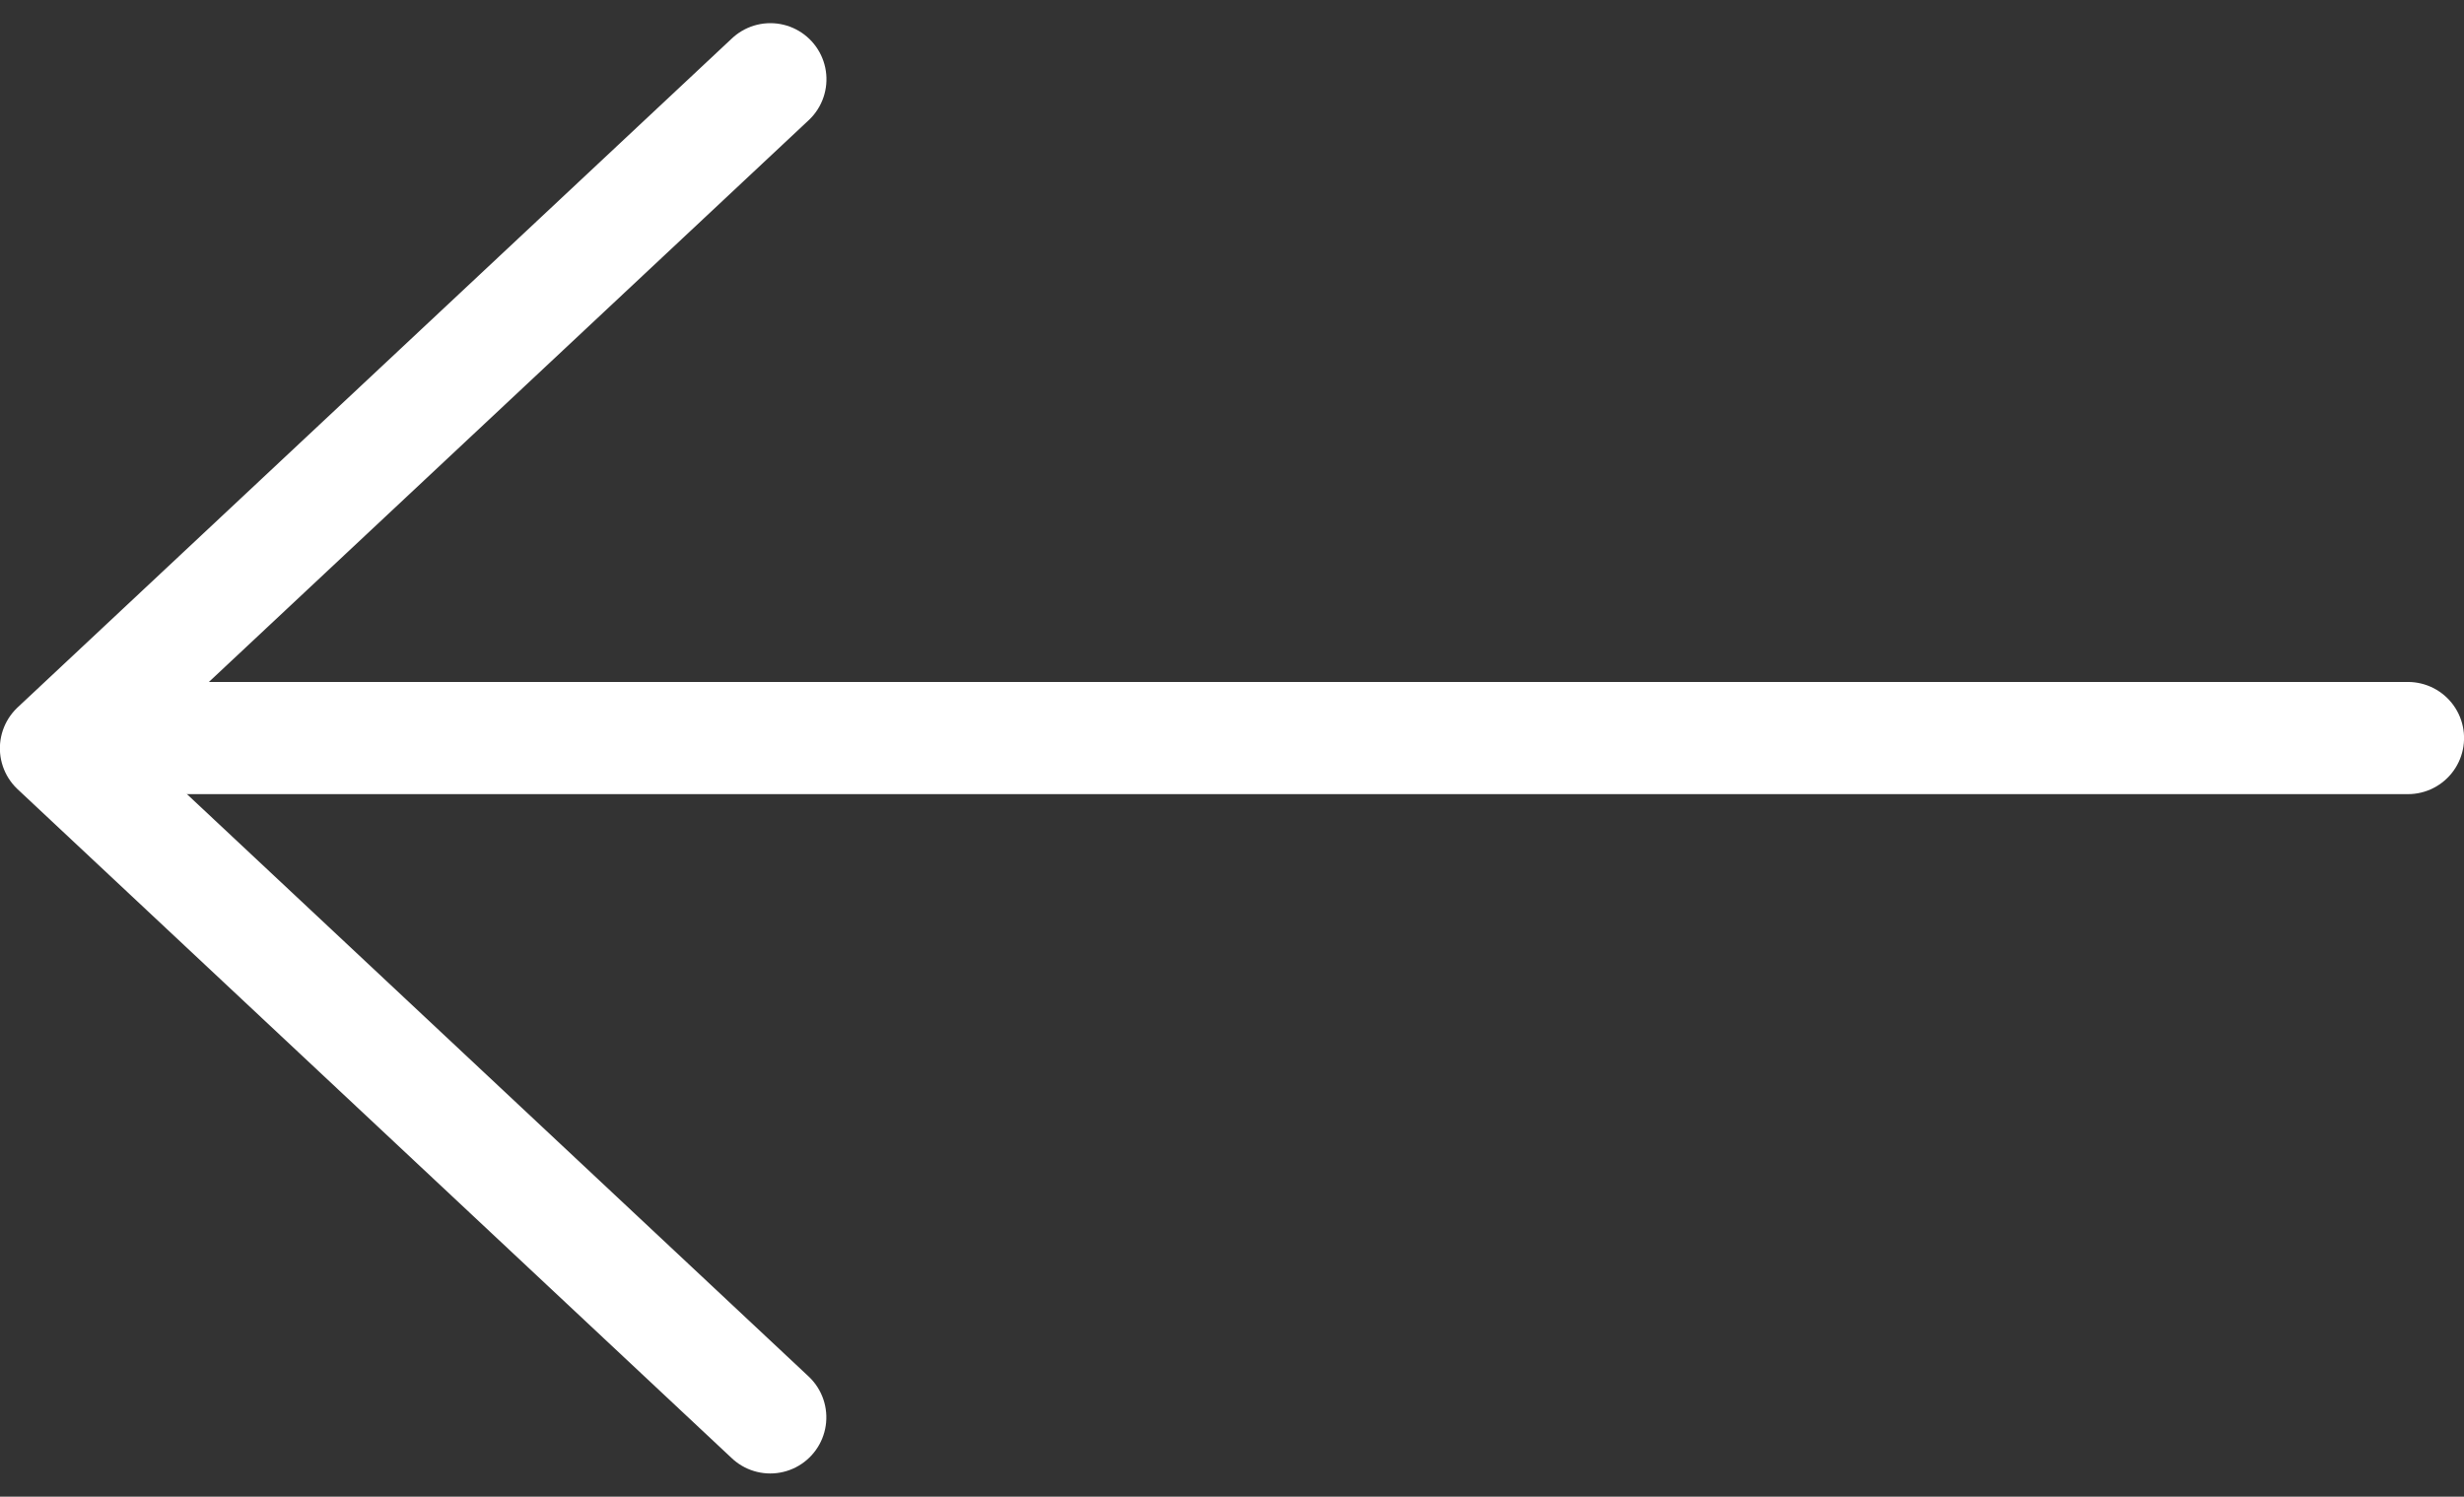 <svg xmlns="http://www.w3.org/2000/svg" width="43.928" height="26.685" viewBox="0 0 43.928 26.685"><rect x="0" y="0" width="43.928" height="26.685" fill="#333333" stroke="none"/><g transform="translate(880.345 -329.746) rotate(90)"><path d="M338.3,829.333v41.529" transform="translate(4.605 8.083)" fill="none" stroke="#fff" stroke-linecap="round" stroke-width="2"/><path d="M323.055,846.264,334.984,859l11.929-12.734" transform="translate(8.104 20.347)" fill="none" stroke="#fff" stroke-linecap="round" stroke-linejoin="round" stroke-width="2"/></g></svg>